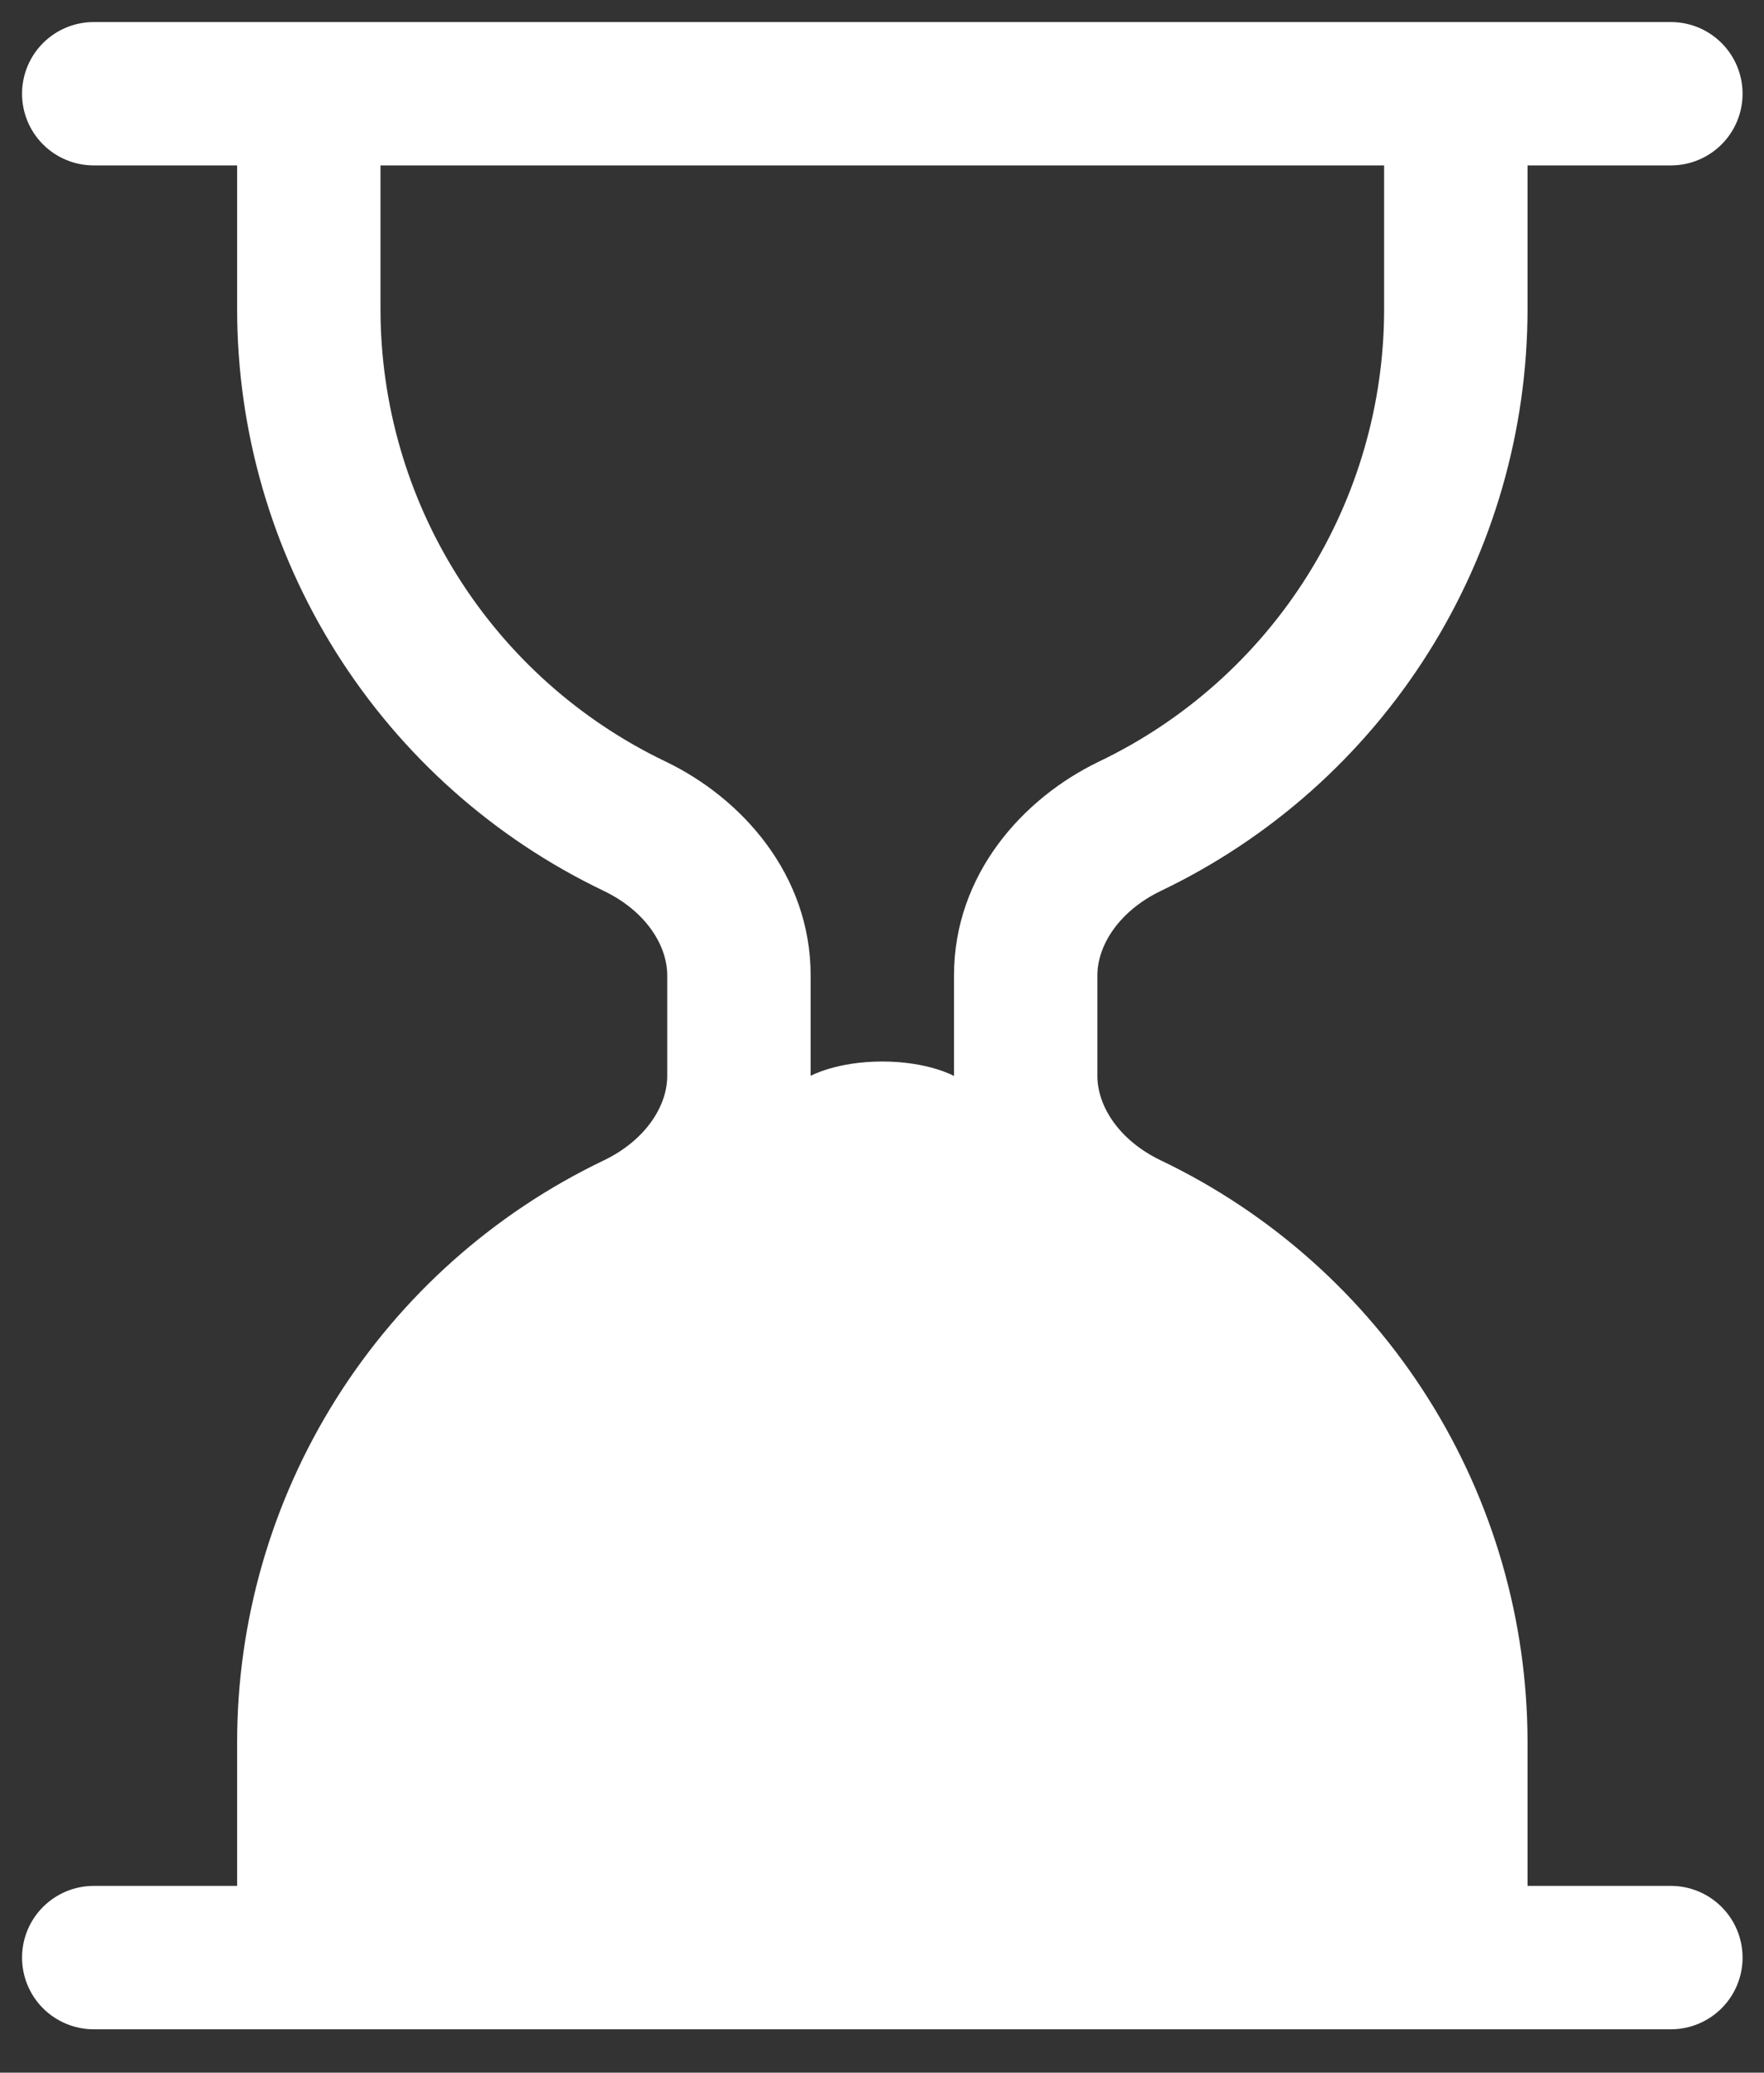 <svg width="40" height="47" viewBox="0 0 40 47" fill="none" xmlns="http://www.w3.org/2000/svg">
<rect x="0" y="0" width="40" height="47" fill="#333333" stroke="none"/>
<path fill-rule="evenodd" clip-rule="evenodd" d="M39.514 2.126C39.514 1.694 39.343 1.281 39.038 0.976C38.733 0.671 38.32 0.5 37.889 0.5L2.126 0.5C1.694 0.5 1.281 0.671 0.976 0.976C0.671 1.281 0.5 1.694 0.5 2.126C0.5 2.557 0.671 2.97 0.976 3.275C1.281 3.58 1.694 3.751 2.126 3.751L5.377 3.751L5.377 7.002C5.376 9.763 6.156 12.467 7.627 14.803C9.098 17.138 11.2 19.01 13.69 20.202C14.633 20.654 15.13 21.428 15.13 22.12L15.13 24.396C15.13 25.089 14.63 25.863 13.69 26.314C11.2 27.506 9.098 29.378 7.627 31.714C6.156 34.05 5.376 36.754 5.377 39.514L5.377 42.765L2.126 42.765C1.694 42.765 1.281 42.937 0.976 43.242C0.671 43.546 0.5 43.96 0.5 44.391C0.5 44.822 0.671 45.236 0.976 45.541C1.281 45.845 1.694 46.017 2.126 46.017L37.889 46.017C38.32 46.017 38.733 45.845 39.038 45.541C39.343 45.236 39.514 44.822 39.514 44.391C39.514 43.96 39.343 43.546 39.038 43.242C38.733 42.937 38.32 42.765 37.889 42.765L34.638 42.765L34.638 39.514C34.638 36.754 33.858 34.05 32.387 31.714C30.916 29.378 28.814 27.506 26.324 26.314C25.381 25.863 24.884 25.089 24.884 24.396L24.884 22.12C24.884 21.428 25.385 20.654 26.324 20.202C28.814 19.01 30.916 17.138 32.387 14.803C33.858 12.467 34.638 9.763 34.638 7.002L34.638 3.751L37.889 3.751C38.32 3.751 38.733 3.58 39.038 3.275C39.343 2.97 39.514 2.557 39.514 2.126ZM31.386 3.751L31.386 7.002C31.387 9.149 30.78 11.253 29.636 13.07C28.491 14.887 26.856 16.343 24.92 17.27C23.187 18.102 21.633 19.838 21.633 22.117L21.633 24.399C21.633 24.399 21.047 24.071 20.007 24.071C18.967 24.071 18.382 24.396 18.382 24.396L18.382 22.12C18.382 19.841 16.828 18.102 15.095 17.27C13.158 16.343 11.523 14.887 10.379 13.07C9.234 11.253 8.627 9.149 8.628 7.002L8.628 3.751L31.386 3.751Z" fill="white"/>
</svg>
